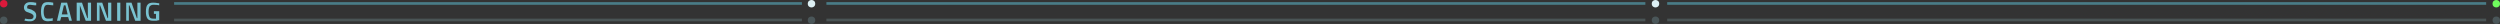 <?xml version="1.0" encoding="utf-8"?>
<!-- Generator: Adobe Illustrator 27.8.0, SVG Export Plug-In . SVG Version: 6.00 Build 0)  -->
<svg version="1.1" baseProfile="tiny" id="Layer_1" xmlns="http://www.w3.org/2000/svg" xmlns:xlink="http://www.w3.org/1999/xlink"
	 x="0px" y="0px" viewBox="0 0 469.5 4.5" overflow="visible" xml:space="preserve">
<rect x="0" y="0" width="469.5" height="4.5" fill="#333333" stroke="none"/>
<circle fill="#DDF0F4" cx="152.4" cy="0.7" r="0.7"/>
<circle fill="#4A5659" cx="152.4" cy="3.8" r="0.7"/>
<rect x="32.7" y="3.5" fill="#4A5455" width="117.9" height="0.5"/>
<rect x="32.7" y="0.4" fill="#497C87" width="117.9" height="0.5"/>
<circle fill="#DDF0F4" cx="310.9" cy="0.7" r="0.7"/>
<circle fill="#4A5659" cx="310.9" cy="3.8" r="0.7"/>
<rect x="155.2" y="3.5" fill="#4A5455" width="153.8" height="0.5"/>
<rect x="155.2" y="0.4" fill="#497C87" width="153.8" height="0.5"/>
<circle fill="#6FFC5D" cx="468.8" cy="0.7" r="0.7"/>
<circle fill="#4A5659" cx="468.8" cy="3.8" r="0.7"/>
<rect x="313.1" y="3.5" fill="#4A5455" width="153.8" height="0.5"/>
<rect x="313.1" y="0.4" fill="#497C87" width="153.8" height="0.5"/>
<circle fill="#DB193B" cx="0.7" cy="0.7" r="0.7"/>
<circle fill="#4A5659" cx="0.7" cy="3.8" r="0.7"/>
<g>
	<path fill="#79C2D0" d="M5.7,0.9c-0.4,0-0.6,0.1-0.6,0.4c0,0.2,0,0.3,0.1,0.3s0.3,0.1,0.7,0.2C6.2,2,6.5,2.1,6.6,2.3
		c0.1,0.1,0.2,0.3,0.2,0.6c0,0.4-0.1,0.6-0.3,0.8S6,4,5.7,4c-0.3,0-0.6,0-0.9-0.1l-0.2,0l0.1-0.4c0.5,0.1,0.8,0.1,1,0.1
		c0.4,0,0.6-0.2,0.6-0.5c0-0.1,0-0.2-0.1-0.3C6,2.6,5.8,2.5,5.5,2.4C5.2,2.3,4.9,2.2,4.8,2.1C4.6,1.9,4.5,1.7,4.5,1.4
		s0.1-0.5,0.3-0.7C5,0.5,5.3,0.4,5.7,0.4c0.3,0,0.6,0,0.9,0.1l0.2,0l0,0.5C6.2,1,5.9,0.9,5.7,0.9z"/>
	<path fill="#79C2D0" d="M9,4C8.5,4,8.1,3.8,8,3.6C7.8,3.3,7.7,2.8,7.7,2.2S7.8,1.1,8,0.8c0.2-0.3,0.5-0.4,1-0.4c0.3,0,0.6,0,1,0.1
		l0,0.5C9.6,1,9.3,0.9,9,0.9S8.5,1,8.4,1.2c-0.1,0.2-0.2,0.5-0.2,1s0.1,0.8,0.2,1C8.5,3.4,8.7,3.5,9,3.5c0.3,0,0.6,0,0.9-0.1l0,0.5
		C9.6,3.9,9.3,4,9,4z"/>
	<path fill="#79C2D0" d="M10.7,3.9l0.8-3.4h1.1l0.9,3.4H13l-0.2-0.7h-1.3l-0.2,0.7H10.7z M12,1l-0.4,1.7h1.1L12.3,1H12z"/>
	<path fill="#79C2D0" d="M14.4,3.9V0.5h1l1,2.9h0.1V0.5h0.6v3.4h-1L15,1H15v2.9H14.4z"/>
	<path fill="#79C2D0" d="M18.2,3.9V0.5h1l1,2.9h0.1V0.5h0.6v3.4h-1L18.8,1h-0.1v2.9H18.2z"/>
	<path fill="#79C2D0" d="M22,3.9V0.5h0.6v3.4H22z"/>
	<path fill="#79C2D0" d="M23.7,3.9V0.5h1l1,2.9h0.1V0.5h0.6v3.4h-1L24.3,1h-0.1v2.9H23.7z"/>
	<path fill="#79C2D0" d="M28.9,2.6V2.1h1v1.7c-0.1,0-0.3,0-0.5,0.1c-0.3,0-0.5,0-0.6,0c-0.5,0-0.9-0.1-1.1-0.4s-0.3-0.7-0.3-1.3
		c0-0.6,0.1-1.1,0.3-1.3c0.2-0.3,0.6-0.4,1-0.4c0.3,0,0.6,0,1,0.1l0.2,0l0,0.4c-0.4-0.1-0.8-0.1-1.1-0.1c-0.3,0-0.5,0.1-0.7,0.3
		c-0.1,0.2-0.2,0.5-0.2,1c0,0.5,0.1,0.8,0.2,1c0.1,0.2,0.3,0.3,0.7,0.3c0.2,0,0.4,0,0.5,0V2.6H28.9z"/>
</g>
</svg>
